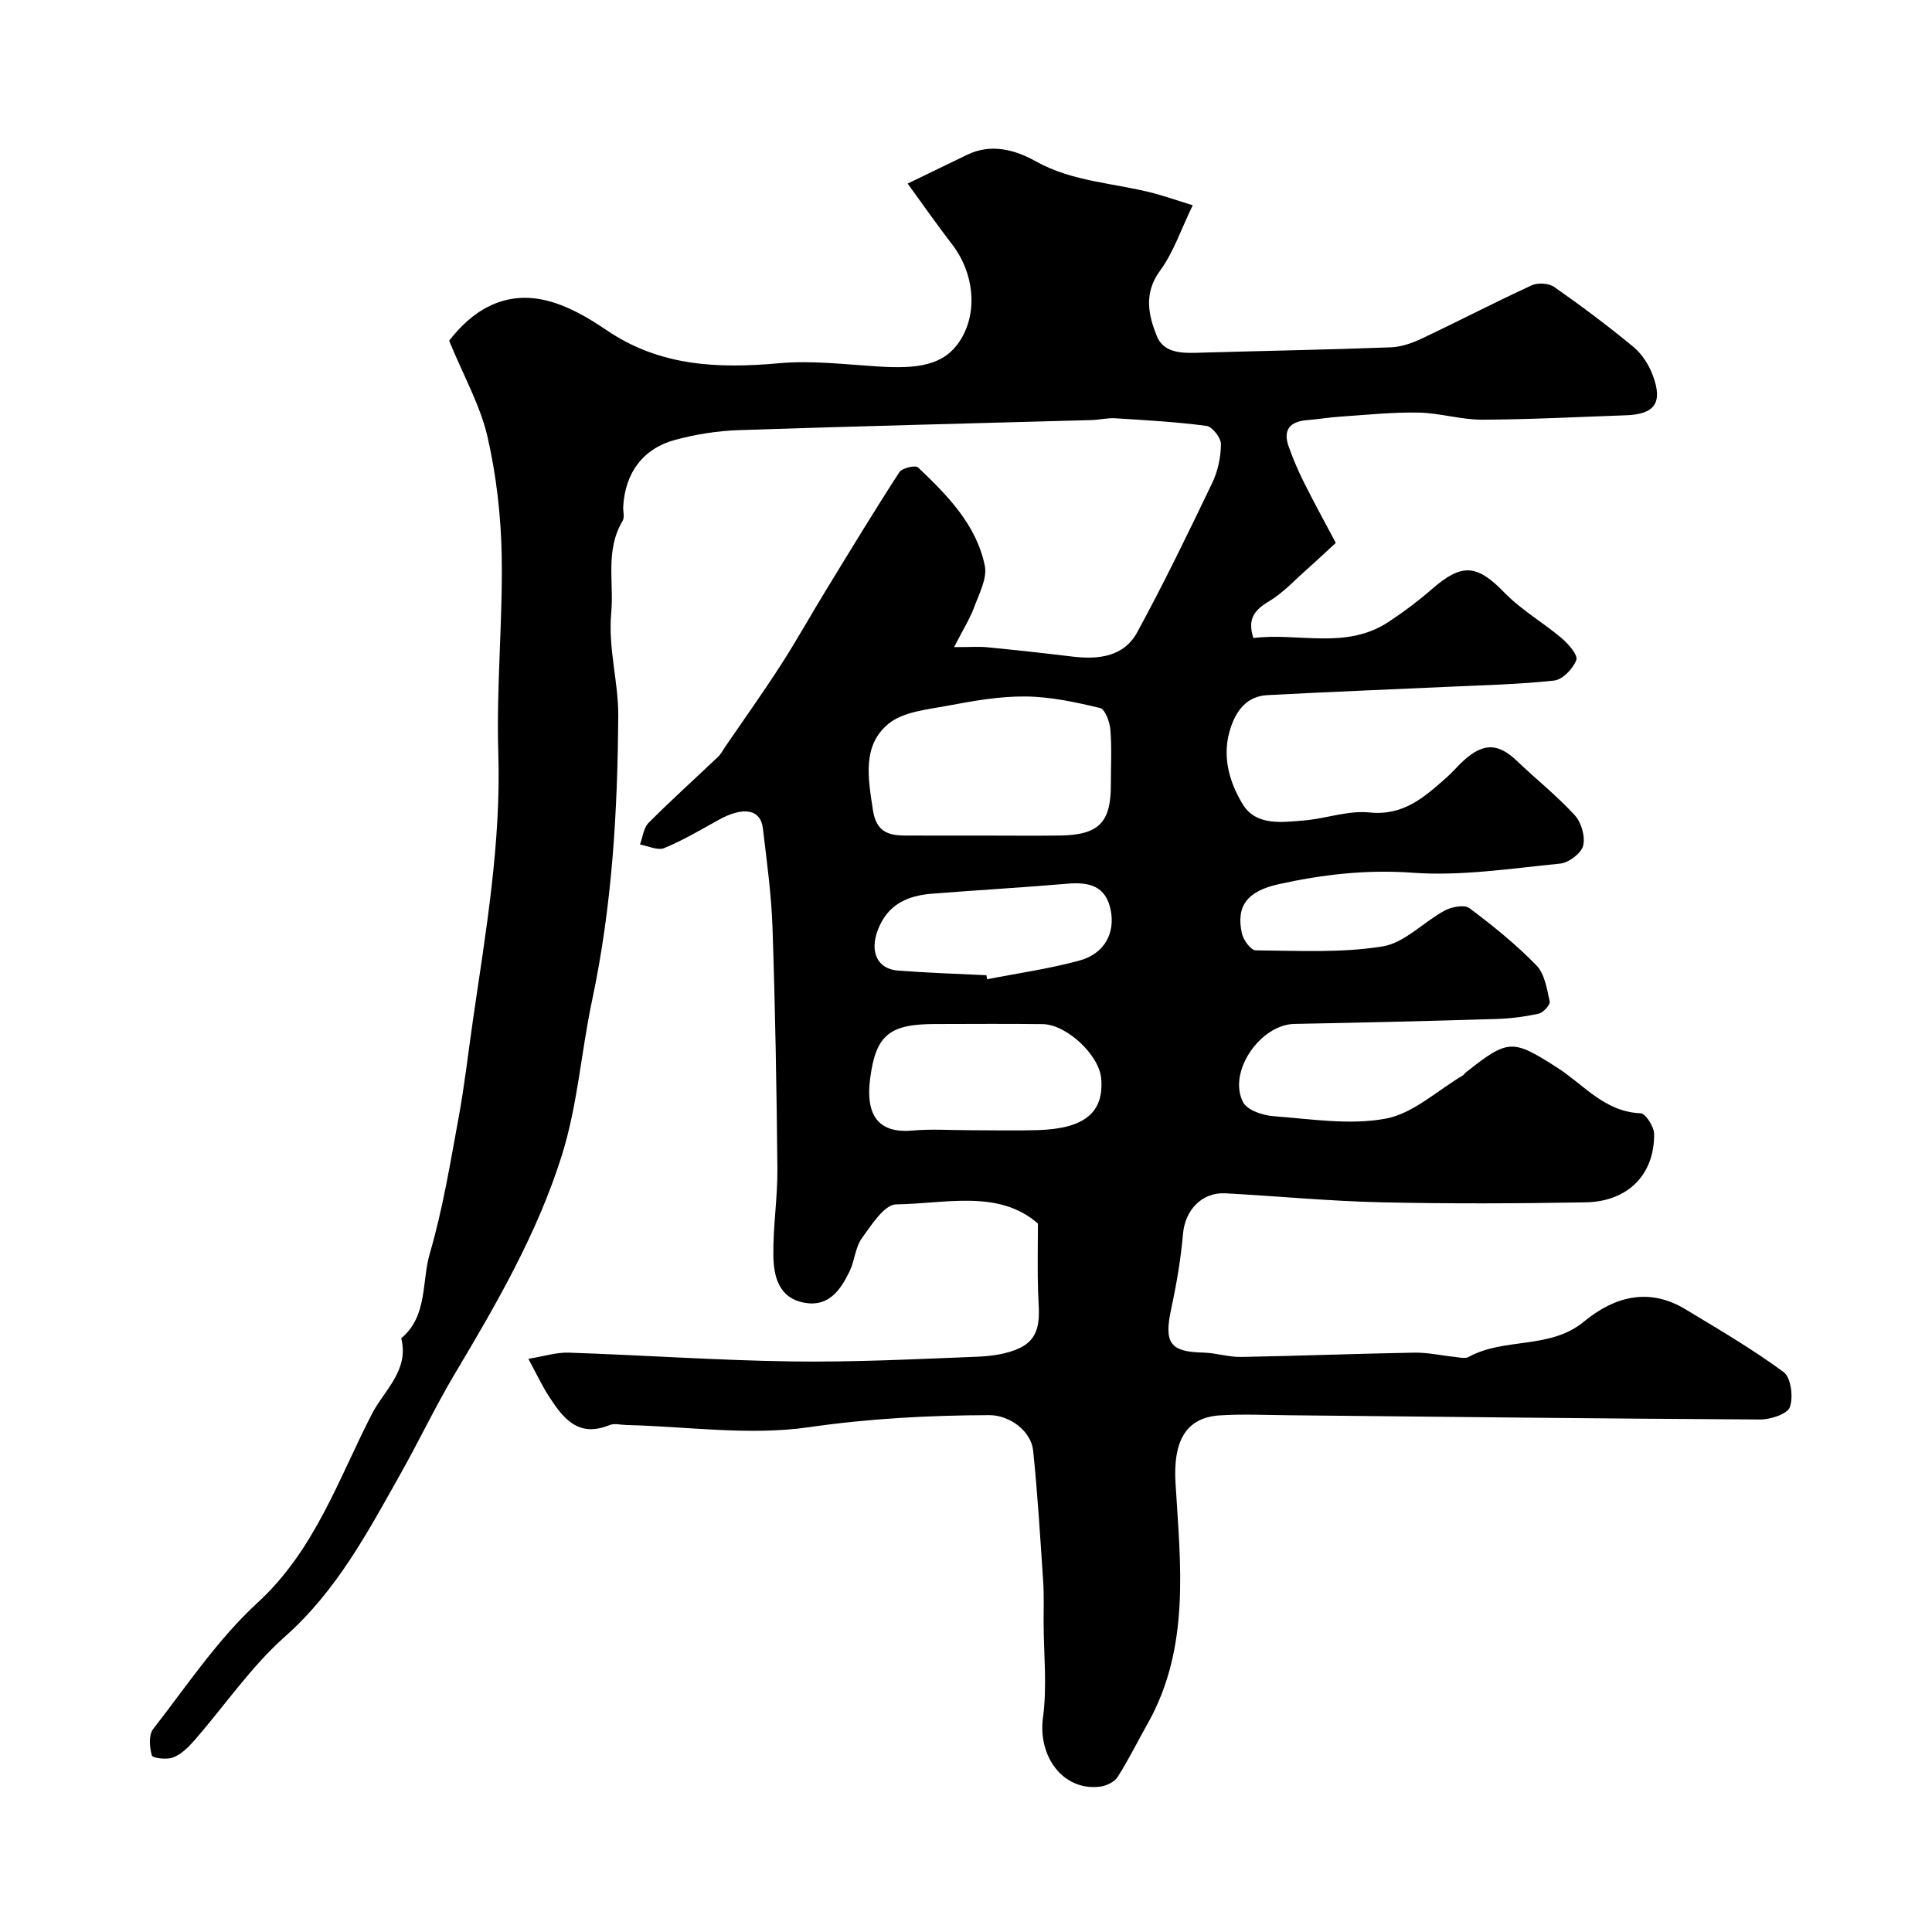 <svg enable-background="new 0 0 400 400" viewBox="0 0 400 400" xmlns="http://www.w3.org/2000/svg"><path d="m92.99 70.55c4.4-5.75 10.96-10.5 19.98-8.37 4.46 1.05 8.78 3.56 12.64 6.19 11.02 7.5 23.06 7.97 35.75 6.83 6.7-.6 13.54.24 20.31.67 8.2.52 13.87-.09 17.25-5.59 3.56-5.78 2.75-13.81-1.83-19.73-3.04-3.94-5.89-8.03-9.17-12.54 4.78-2.32 8.56-4.15 12.35-5.98 4.98-2.41 10-.97 14.14 1.35 7.7 4.31 16.27 4.47 24.41 6.62 2.45.65 4.85 1.49 8.12 2.5-2.43 5.01-3.98 9.76-6.79 13.58-3.43 4.68-2.35 9.29-.63 13.53 1.55 3.84 5.92 3.5 9.63 3.39 12.93-.37 25.87-.6 38.8-1.09 2.19-.08 4.47-.89 6.49-1.85 7.59-3.59 15.04-7.47 22.67-10.98 1.27-.59 3.55-.45 4.67.33 5.62 3.93 11.13 8.05 16.41 12.42 1.78 1.47 3.21 3.73 4.02 5.92 2.11 5.66.36 8.03-5.58 8.23-9.93.34-19.86.88-29.8.91-4.38.01-8.76-1.39-13.15-1.47-5.39-.1-10.79.48-16.19.84-2.29.15-4.56.54-6.84.72-3.55.27-5.08 1.99-3.85 5.46.91 2.57 2 5.1 3.22 7.54 2.15 4.28 4.45 8.47 6.54 12.42-2.43 2.23-4.08 3.8-5.79 5.31-2.64 2.33-5.08 5.02-8.06 6.8-3 1.79-4.49 3.64-3.21 7.59 9.28-1.18 19.13 2.49 27.95-3.32 3.14-2.06 6.17-4.34 9-6.8 6.27-5.47 9.36-5.12 15.02.71 3.49 3.6 8.01 6.18 11.87 9.45 1.39 1.18 3.4 3.5 3.02 4.51-.68 1.8-2.84 4.06-4.58 4.25-7.41.81-14.9.96-22.36 1.31-12.34.57-24.68 1.05-37.01 1.71-4.14.22-6.35 2.98-7.61 6.73-1.91 5.72-.35 11.17 2.48 15.84 2.75 4.54 8.1 3.75 12.67 3.38 4.56-.37 9.17-2.12 13.58-1.66 7.09.74 11.41-3.22 15.97-7.24 1.25-1.1 2.31-2.4 3.55-3.52 4.13-3.73 7.17-3.6 11.08.15 3.94 3.77 8.25 7.19 11.92 11.2 1.36 1.48 2.2 4.43 1.72 6.3-.41 1.59-2.98 3.52-4.76 3.7-10.16 1-20.44 2.62-30.52 1.89-9.53-.69-18.56.35-27.66 2.35-6.62 1.45-8.97 4.53-7.7 10.24.3 1.36 1.86 3.47 2.86 3.48 8.76.07 17.66.57 26.24-.81 4.57-.73 8.5-5.07 12.91-7.44 1.43-.77 4.05-1.26 5.09-.49 4.86 3.64 9.63 7.5 13.86 11.84 1.71 1.75 2.19 4.87 2.76 7.47.15.68-1.32 2.32-2.27 2.53-2.86.64-5.83 1.02-8.77 1.11-13.93.42-27.87.76-41.8 1.02-7.09.13-13.89 9.96-10.64 16.21.85 1.64 4.04 2.73 6.25 2.89 7.76.58 15.8 1.9 23.28.51 5.66-1.05 10.64-5.79 15.91-8.91.28-.16.46-.48.72-.69 8.78-6.95 9.63-6.85 18.83-.99 5.52 3.52 9.85 9.2 17.31 9.48 1.03.04 2.78 2.78 2.8 4.28.07 8.42-5.4 14-14.19 14.16-14.16.25-28.34.31-42.5-.01-10.7-.25-21.38-1.28-32.07-1.86-4.9-.26-8.36 3.51-8.78 8.38-.45 5.19-1.33 10.37-2.43 15.46-1.55 7.14-.29 8.99 6.63 9.14 2.6.06 5.2.94 7.79.9 11.97-.21 23.93-.68 35.89-.89 2.76-.05 5.53.59 8.29.87.99.1 2.21.44 2.96.02 7.44-4.09 16.83-1.5 23.86-7.3 6.29-5.19 13.42-7.16 21.03-2.57 6.89 4.16 13.87 8.24 20.33 13 1.52 1.12 2.04 5.17 1.29 7.26-.52 1.44-4.01 2.57-6.16 2.56-32.6-.17-65.2-.56-97.8-.88-4.69-.05-9.4-.27-14.07.03-7.33.48-9.66 5.74-9.16 14.04 1.02 16.85 3.11 34.03-5.79 49.81-2.07 3.67-3.93 7.46-6.19 11-.67 1.05-2.34 1.86-3.65 2.02-7.65.94-12.91-6.25-11.81-14.34.87-6.42.15-13.06.13-19.6-.01-2.85.1-5.71-.09-8.55-.61-9.04-1.14-18.09-2.08-27.09-.43-4.1-4.9-7.35-9.09-7.34-12.53.04-24.9.7-37.42 2.51-12.3 1.77-25.13-.17-37.73-.47-1.17-.03-2.48-.39-3.47.02-6.56 2.7-9.71-1.54-12.64-6.11-1.39-2.16-2.48-4.52-4.16-7.61 3.18-.51 5.8-1.37 8.39-1.28 15.38.52 30.74 1.6 46.11 1.82 12.76.18 25.54-.47 38.3-.97 3.03-.12 6.31-.54 8.98-1.83 4.79-2.31 3.91-7.04 3.76-11.37-.16-4.59-.04-9.19-.04-14.38-8.15-7.13-19.1-4.1-29.34-3.97-2.45.03-5.15 4.29-7.13 7.04-1.36 1.89-1.46 4.64-2.52 6.82-1.85 3.82-4.3 7.41-9.29 6.52-5.46-.97-6.46-5.56-6.5-10.03-.05-5.93.9-11.87.84-17.8-.16-16.6-.45-33.21-1.01-49.8-.23-6.87-1.18-13.73-1.99-20.58-.48-4.03-4.06-4.61-9.22-1.74-3.69 2.05-7.34 4.21-11.22 5.81-1.34.55-3.32-.45-5.01-.74.57-1.52.74-3.44 1.78-4.49 4.67-4.69 9.6-9.12 14.4-13.68.57-.54.94-1.3 1.4-1.97 3.87-5.66 7.85-11.24 11.56-16.99 3.27-5.07 6.2-10.35 9.35-15.49 5.01-8.2 9.99-16.41 15.21-24.47.56-.86 3.33-1.5 3.87-.99 6.06 5.77 12.07 11.83 13.82 20.34.54 2.62-1.17 5.82-2.21 8.63-.9 2.42-2.31 4.64-4.15 8.24 3.4 0 5.15-.14 6.87.03 5.86.57 11.72 1.21 17.57 1.92 5.43.66 10.71.09 13.51-5.08 5.5-10.13 10.54-20.51 15.52-30.91 1.16-2.42 1.76-5.31 1.78-7.98.01-1.31-1.77-3.61-2.97-3.78-6.26-.84-12.58-1.18-18.89-1.58-1.63-.1-3.28.32-4.93.37-24.37.68-48.74 1.27-73.11 2.09-4.37.15-8.81.86-13.04 1.99-6.73 1.8-10.4 6.84-10.81 13.82-.06 1 .33 2.22-.12 2.96-3.65 6.09-1.78 12.65-2.36 19.03-.68 7.43 1.5 14.24 1.45 21.36-.13 19.79-1.26 39.34-5.42 58.92-2.25 10.59-2.98 21.64-6.27 32.11-5.08 16.15-13.5 30.67-22.11 45.12-4.01 6.73-7.38 13.84-11.22 20.67-6.8 12.09-13.23 24.27-23.97 33.79-7.07 6.27-12.52 14.35-18.79 21.53-1.22 1.4-2.7 2.85-4.37 3.5-1.3.51-4.26.15-4.41-.4-.48-1.71-.69-4.25.27-5.48 6.95-8.92 13.34-18.56 21.59-26.13 11.87-10.9 16.71-25.49 23.66-39.03 2.56-4.99 7.8-9.07 6.11-15.74 5.52-4.63 4.2-11.7 5.92-17.59 2.69-9.18 4.23-18.71 5.97-28.15 1.24-6.74 2-13.58 2.99-20.37 2.66-18.26 5.8-36.43 5.22-55.06-.43-13.58.93-27.21.7-40.8-.14-8.3-1.11-16.74-2.97-24.82-1.51-6.43-4.91-12.44-7.91-19.74zm110.41 102.45c5.32 0 10.64.06 15.96-.01 8.1-.11 10.63-2.64 10.63-10.45 0-3.82.21-7.67-.1-11.47-.13-1.6-1.09-4.23-2.12-4.48-5.05-1.21-10.25-2.34-15.41-2.39-5.35-.06-10.75.89-16.04 1.89-4.28.81-9.34 1.24-12.42 3.8-5.45 4.54-4.15 11.29-3.18 17.77.67 4.5 3.09 5.32 6.7 5.33 5.34.03 10.66.01 15.98.01zm-2.54 61c4.66 0 9.33.12 13.99-.02 9.7-.29 13.74-3.65 13.14-10.7-.41-4.84-7.15-11.19-12.14-11.25-7.35-.09-14.7-.03-22.05-.02-9.53 0-12.46 2.1-13.65 11.31-.91 7.03 1.26 11.41 8.72 10.75 3.97-.36 7.99-.07 11.99-.07zm3.37-32.09c.05.28.09.55.14.83 6.37-1.25 12.84-2.15 19.09-3.86 5.19-1.41 7.47-5.66 6.49-10.5-1.01-4.98-4.49-5.81-8.94-5.42-9.34.8-18.7 1.33-28.04 2.07-5.14.41-9.27 2.24-11.27 7.63-1.62 4.37-.11 7.96 4.25 8.29 6.09.47 12.19.66 18.28.96z" fill="#000001"/></svg>